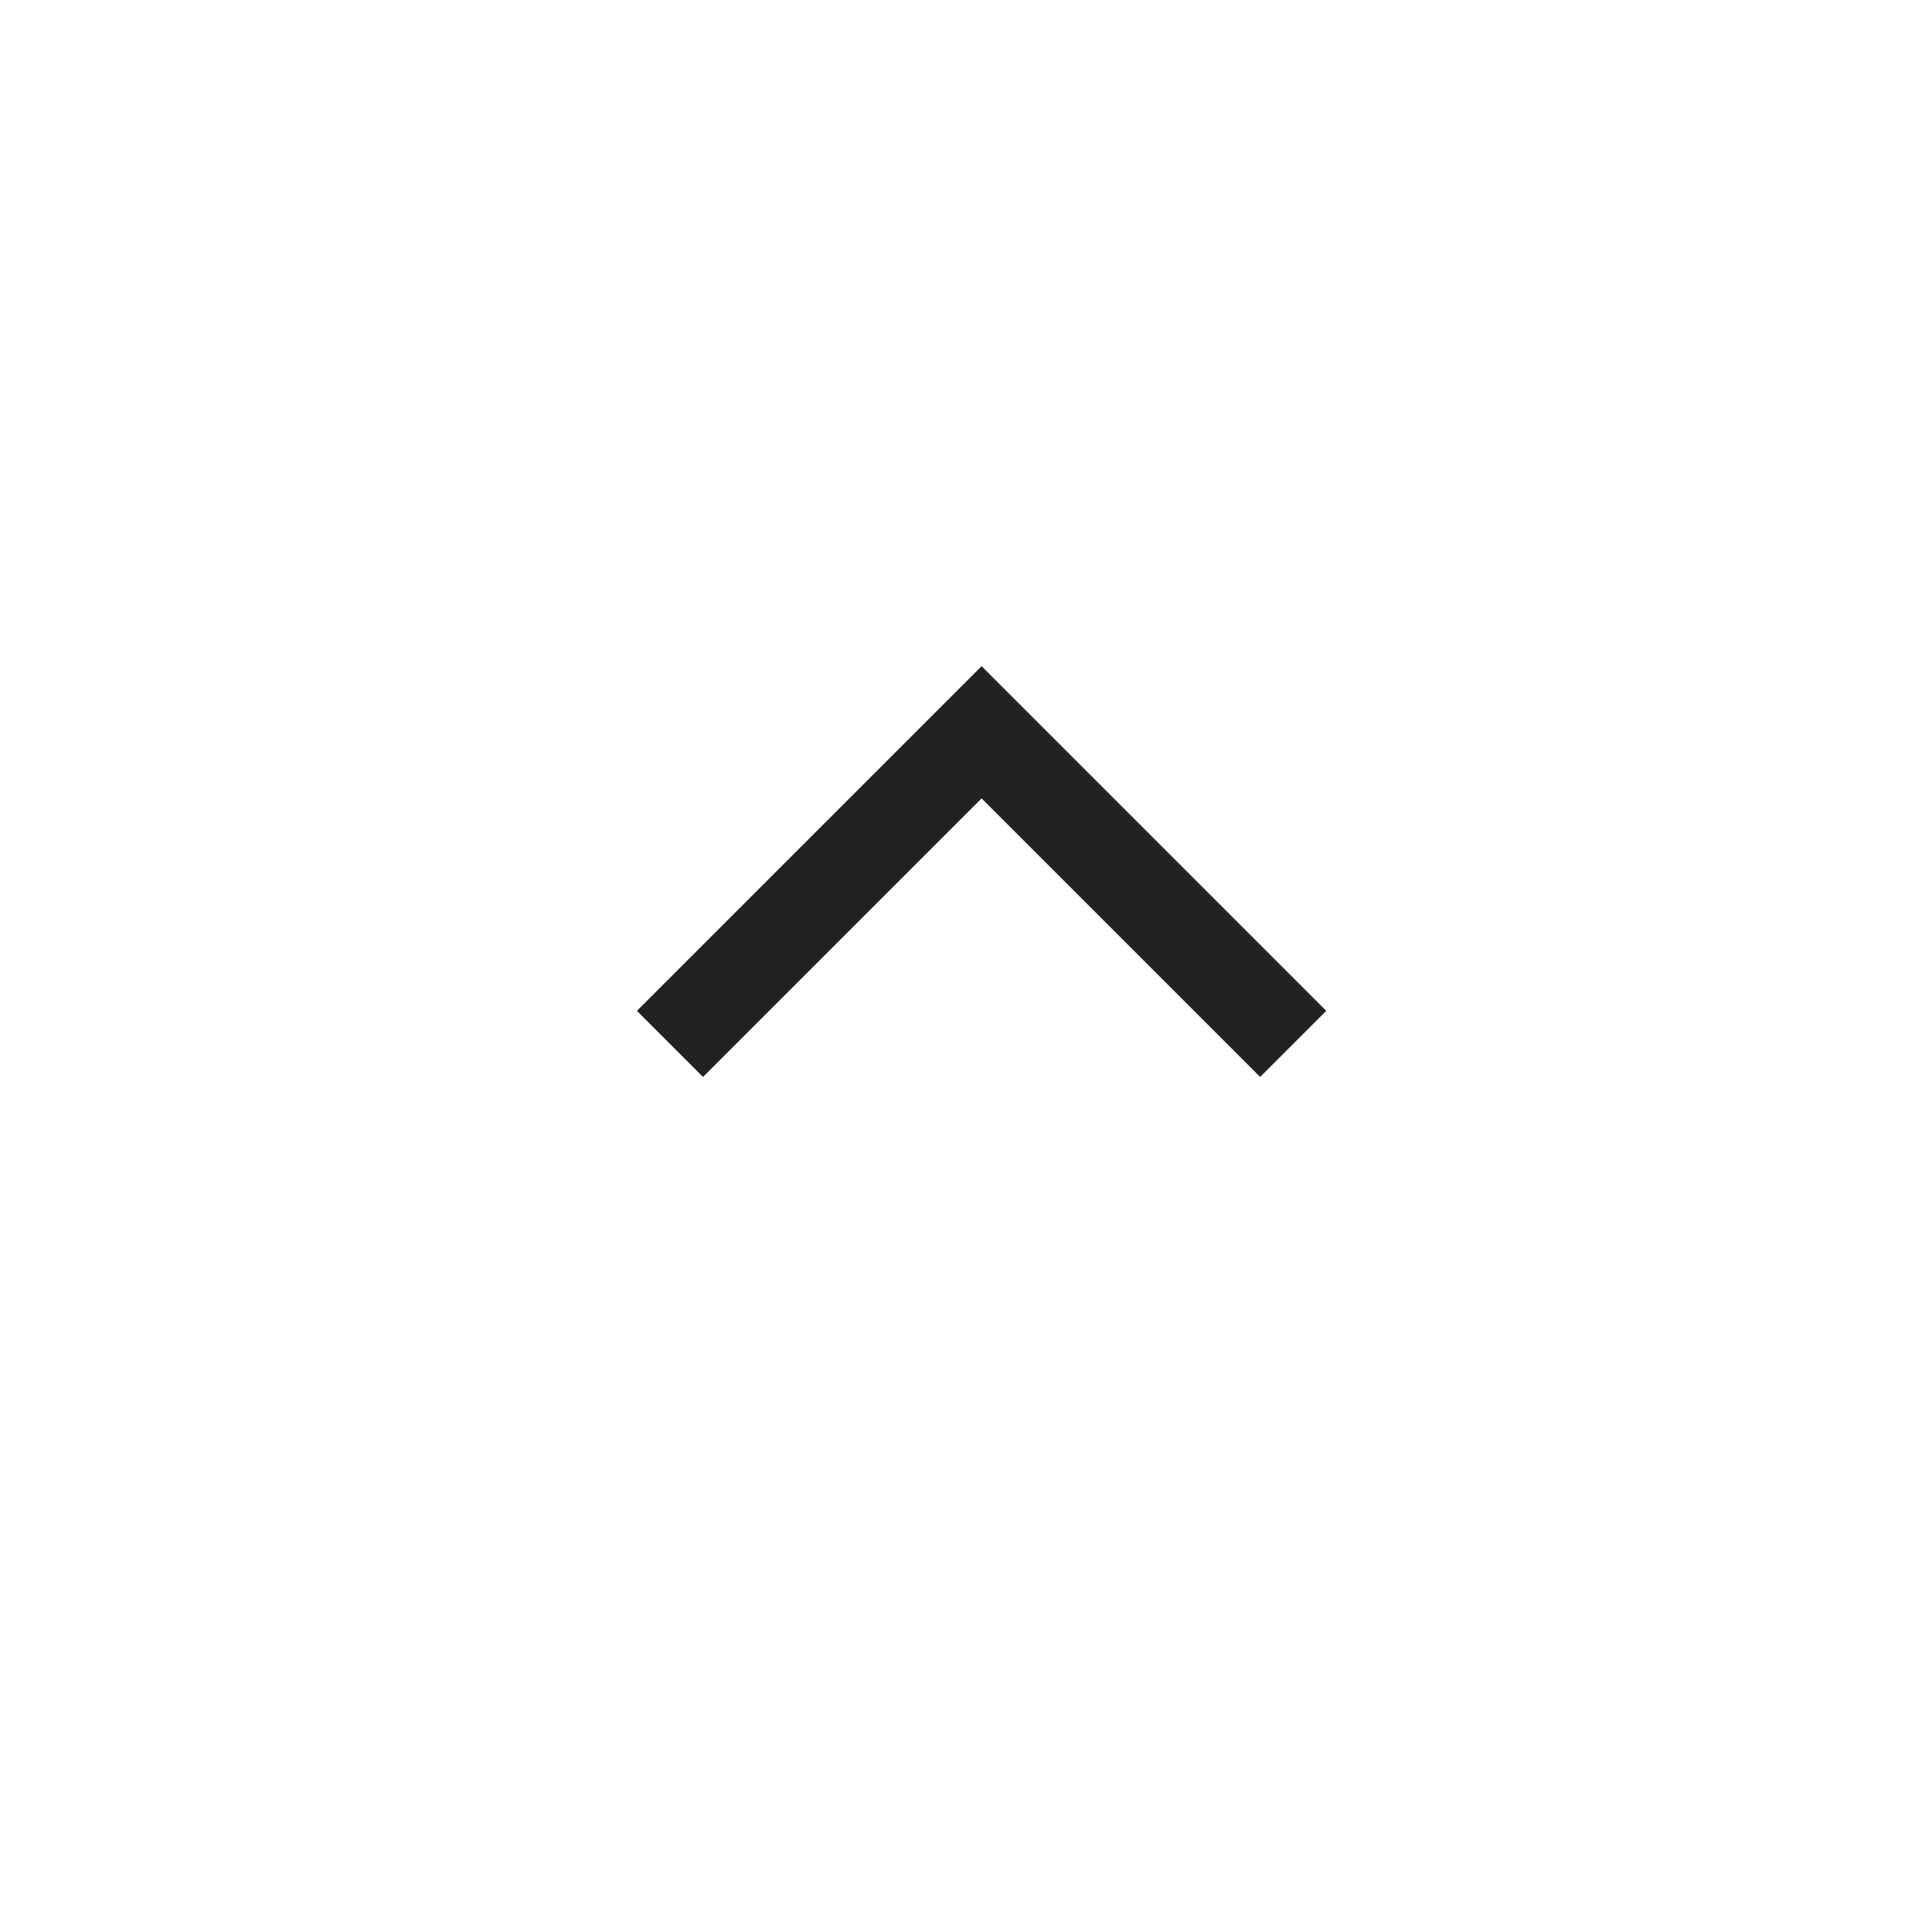 <svg width="62" height="62" viewBox="0 0 62 62" fill="none" xmlns="http://www.w3.org/2000/svg">
<g filter="url(#filter0_d_40_113)">
<rect x="6" y="3" width="50" height="50" rx="25" fill="white"/>
</g>
<path d="M21.5 33.5L31.5 23.5L41.5 33.5" stroke="#222222" stroke-width="3"/>
<defs>
<filter id="filter0_d_40_113" x="0" y="0" width="62" height="62" filterUnits="userSpaceOnUse" color-interpolation-filters="sRGB">
<feFlood flood-opacity="0" result="BackgroundImageFix"/>
<feColorMatrix in="SourceAlpha" type="matrix" values="0 0 0 0 0 0 0 0 0 0 0 0 0 0 0 0 0 0 127 0" result="hardAlpha"/>
<feOffset dy="3"/>
<feGaussianBlur stdDeviation="3"/>
<feComposite in2="hardAlpha" operator="out"/>
<feColorMatrix type="matrix" values="0 0 0 0 0 0 0 0 0 0 0 0 0 0 0 0 0 0 0.15 0"/>
<feBlend mode="normal" in2="BackgroundImageFix" result="effect1_dropShadow_40_113"/>
<feBlend mode="normal" in="SourceGraphic" in2="effect1_dropShadow_40_113" result="shape"/>
</filter>
</defs>
</svg>
